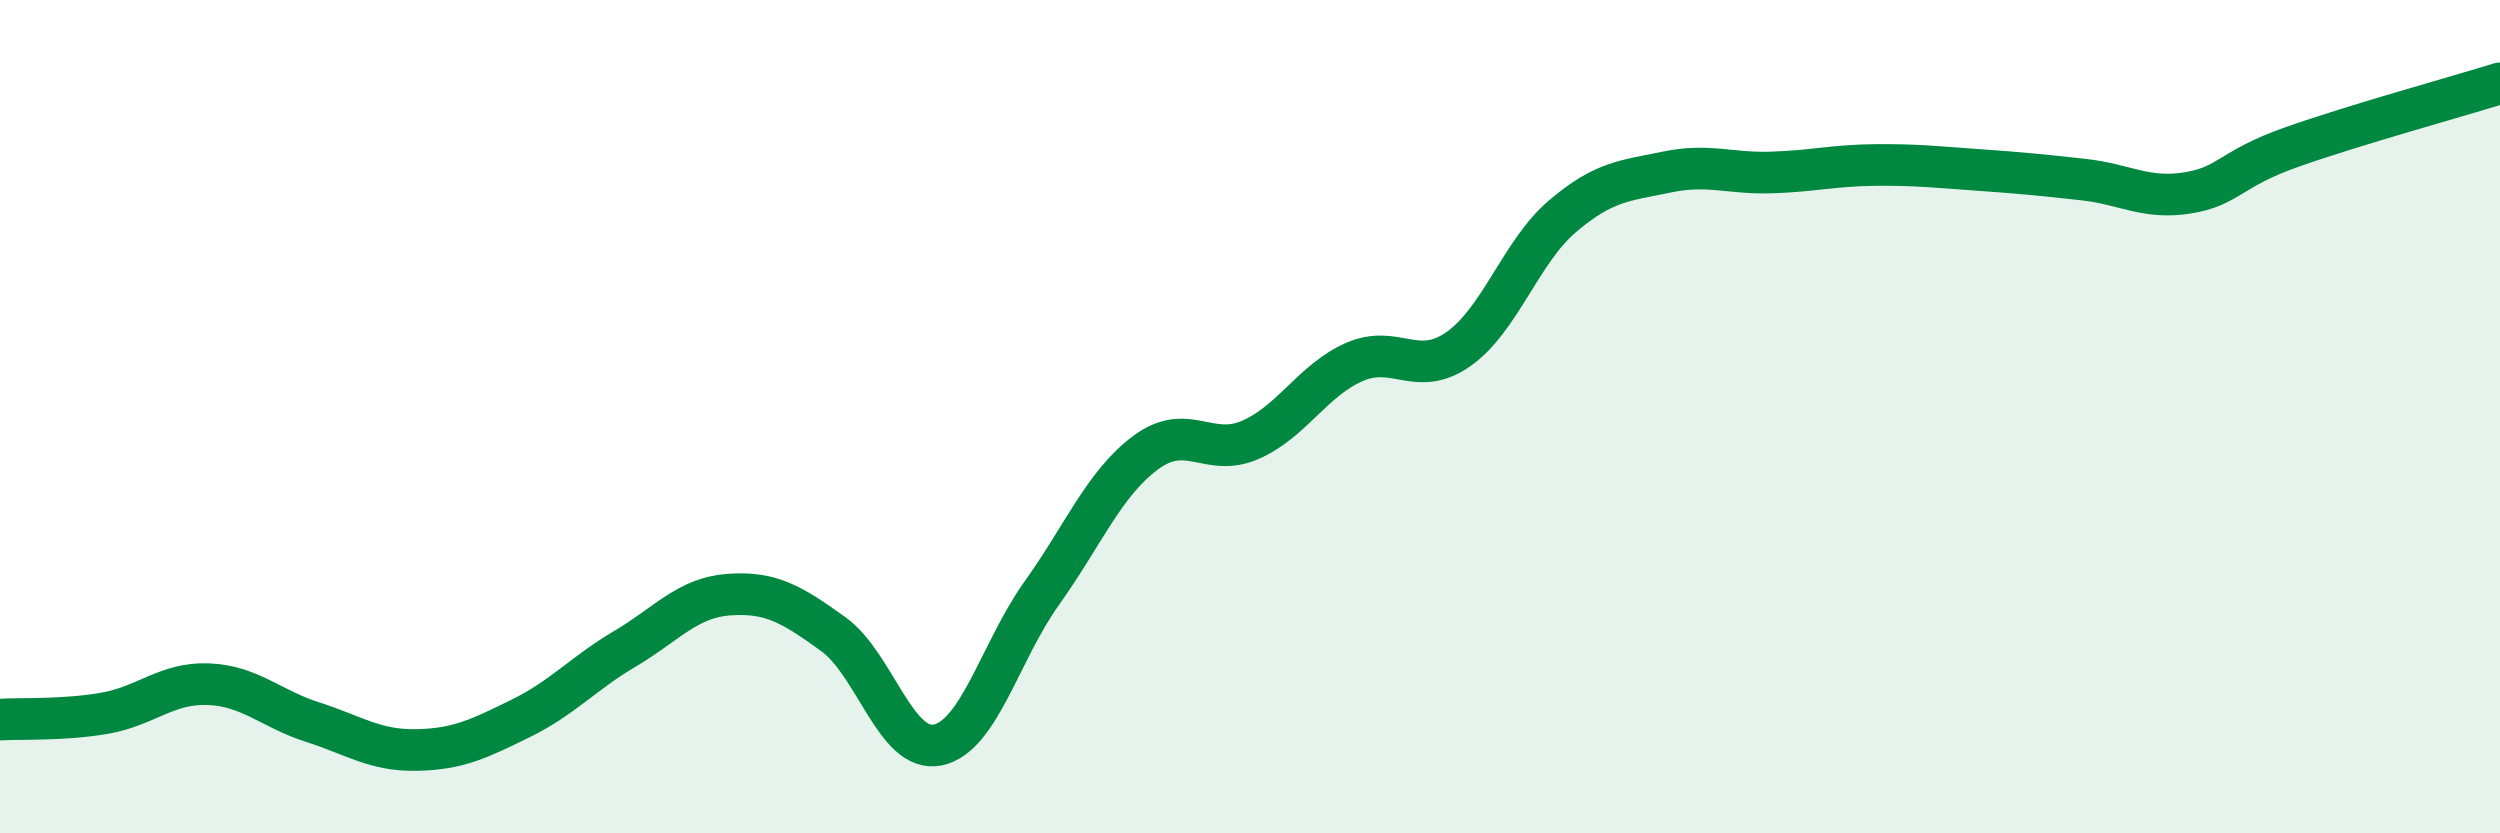 
    <svg width="60" height="20" viewBox="0 0 60 20" xmlns="http://www.w3.org/2000/svg">
      <path
        d="M 0,17.27 C 0.5,17.24 1.5,17.29 2.5,17.12 C 3.5,16.95 4,16.38 5,16.42 C 6,16.46 6.5,17.01 7.5,17.33 C 8.5,17.65 9,18.02 10,18 C 11,17.98 11.5,17.73 12.5,17.24 C 13.5,16.75 14,16.16 15,15.57 C 16,14.98 16.5,14.34 17.5,14.27 C 18.5,14.2 19,14.5 20,15.22 C 21,15.94 21.5,18.08 22.5,17.88 C 23.5,17.68 24,15.64 25,14.24 C 26,12.84 26.5,11.6 27.5,10.86 C 28.5,10.12 29,10.99 30,10.56 C 31,10.13 31.5,9.13 32.5,8.69 C 33.5,8.25 34,9.08 35,8.38 C 36,7.68 36.5,6.04 37.5,5.19 C 38.5,4.34 39,4.34 40,4.13 C 41,3.92 41.5,4.17 42.5,4.14 C 43.5,4.11 44,3.97 45,3.96 C 46,3.95 46.5,4.01 47.5,4.08 C 48.5,4.15 49,4.2 50,4.31 C 51,4.42 51.5,4.79 52.5,4.63 C 53.5,4.47 53.5,4.06 55,3.53 C 56.5,3 59,2.31 60,2L60 20L0 20Z"
        fill="#008740"
        opacity="0.1"
        stroke-linecap="round"
        stroke-linejoin="round"
      />
      <path
        d="M 0,17.27 C 0.5,17.24 1.5,17.29 2.5,17.12 C 3.5,16.95 4,16.38 5,16.42 C 6,16.46 6.5,17.01 7.5,17.33 C 8.5,17.65 9,18.02 10,18 C 11,17.98 11.5,17.73 12.5,17.24 C 13.5,16.75 14,16.16 15,15.57 C 16,14.98 16.5,14.34 17.5,14.27 C 18.5,14.2 19,14.5 20,15.22 C 21,15.94 21.5,18.08 22.5,17.88 C 23.5,17.68 24,15.64 25,14.24 C 26,12.84 26.5,11.6 27.5,10.86 C 28.5,10.12 29,10.99 30,10.56 C 31,10.13 31.5,9.13 32.5,8.69 C 33.5,8.25 34,9.08 35,8.38 C 36,7.68 36.5,6.04 37.5,5.19 C 38.5,4.34 39,4.34 40,4.13 C 41,3.92 41.5,4.17 42.5,4.14 C 43.5,4.11 44,3.97 45,3.96 C 46,3.95 46.5,4.01 47.5,4.08 C 48.5,4.15 49,4.2 50,4.31 C 51,4.42 51.5,4.79 52.5,4.63 C 53.5,4.47 53.5,4.06 55,3.53 C 56.5,3 59,2.31 60,2"
        stroke="#008740"
        stroke-width="1"
        fill="none"
        stroke-linecap="round"
        stroke-linejoin="round"
      />
    </svg>
  